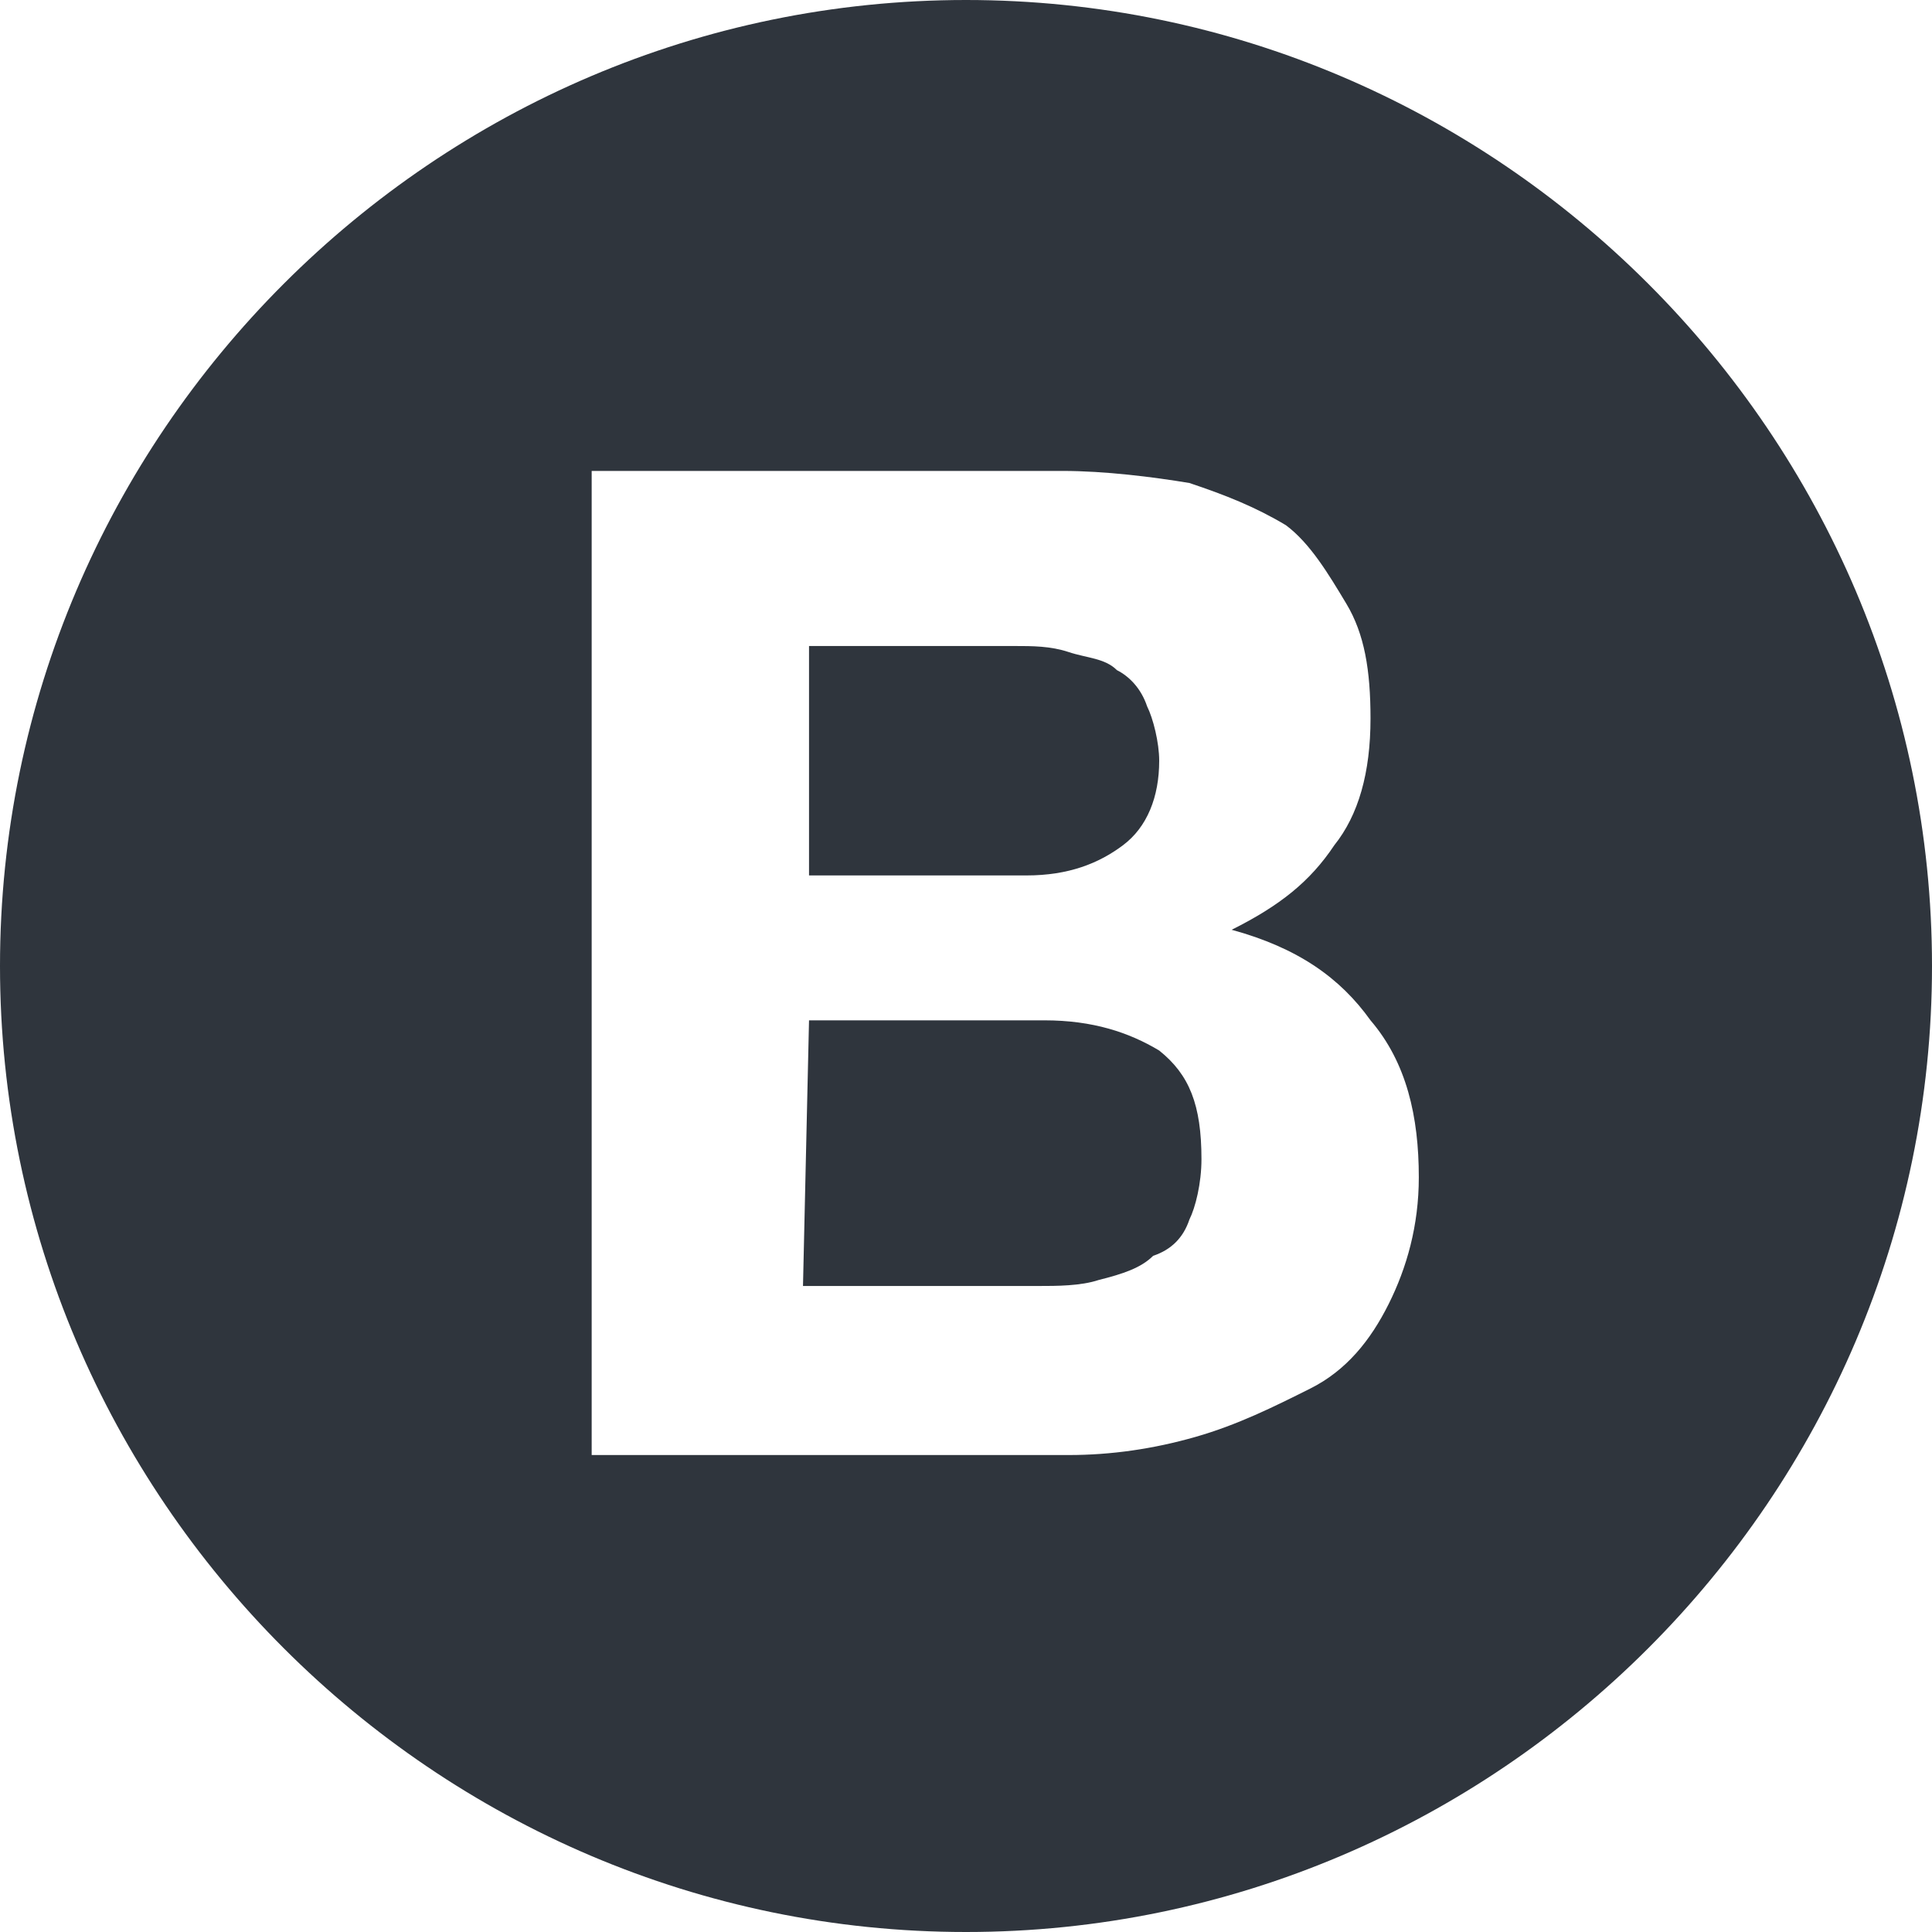 <?xml version="1.0" encoding="utf-8"?>
<!-- Generator: Adobe Illustrator 25.1.0, SVG Export Plug-In . SVG Version: 6.00 Build 0)  -->
<svg version="1.1" id="レイヤー_1" xmlns="http://www.w3.org/2000/svg" xmlns:xlink="http://www.w3.org/1999/xlink" x="0px"
	 y="0px" width="32px" height="32px" viewBox="0 0 32 32" style="enable-background:new 0 0 32 32;" xml:space="preserve">
<style type="text/css">
	.st0{fill:#2F353D;}
</style>
<path class="st0" d="M16,0c8.8,0,16,7.2,16,16s-7.2,16-16,16S0,24.8,0,16S7.2,0,16,0z M23,21.6c0.3-0.6,0.5-1.3,0.5-2.1
	c0-1-0.2-1.9-0.8-2.6c-0.5-0.7-1.2-1.2-2.3-1.5c0.8-0.4,1.3-0.8,1.7-1.4c0.4-0.5,0.6-1.2,0.6-2.1c0-0.8-0.1-1.4-0.4-1.9
	S21.7,9,21.3,8.7c-0.5-0.3-1-0.5-1.6-0.7c-0.6-0.1-1.4-0.2-2.1-0.2H9.8v16.3h7.9c0.7,0,1.4-0.1,2.1-0.3c0.7-0.2,1.3-0.5,1.9-0.8
	S22.7,22.2,23,21.6L23,21.6z M18.6,14c-0.4,0.3-0.9,0.5-1.6,0.5h-3.6v-3.8h3.4c0.3,0,0.6,0,0.9,0.1c0.3,0.1,0.6,0.1,0.8,0.3
	c0.2,0.1,0.4,0.3,0.5,0.6c0.1,0.2,0.2,0.6,0.2,0.9C19.2,13.2,19,13.7,18.6,14L18.6,14z M13.4,16.9h3.9c0.8,0,1.4,0.2,1.9,0.5
	c0.5,0.4,0.7,0.9,0.7,1.8c0,0.4-0.1,0.8-0.2,1c-0.1,0.3-0.3,0.5-0.6,0.6c-0.2,0.2-0.5,0.3-0.9,0.4c-0.3,0.1-0.7,0.1-1,0.1h-3.9
	L13.4,16.9L13.4,16.9z"/>
</svg>
